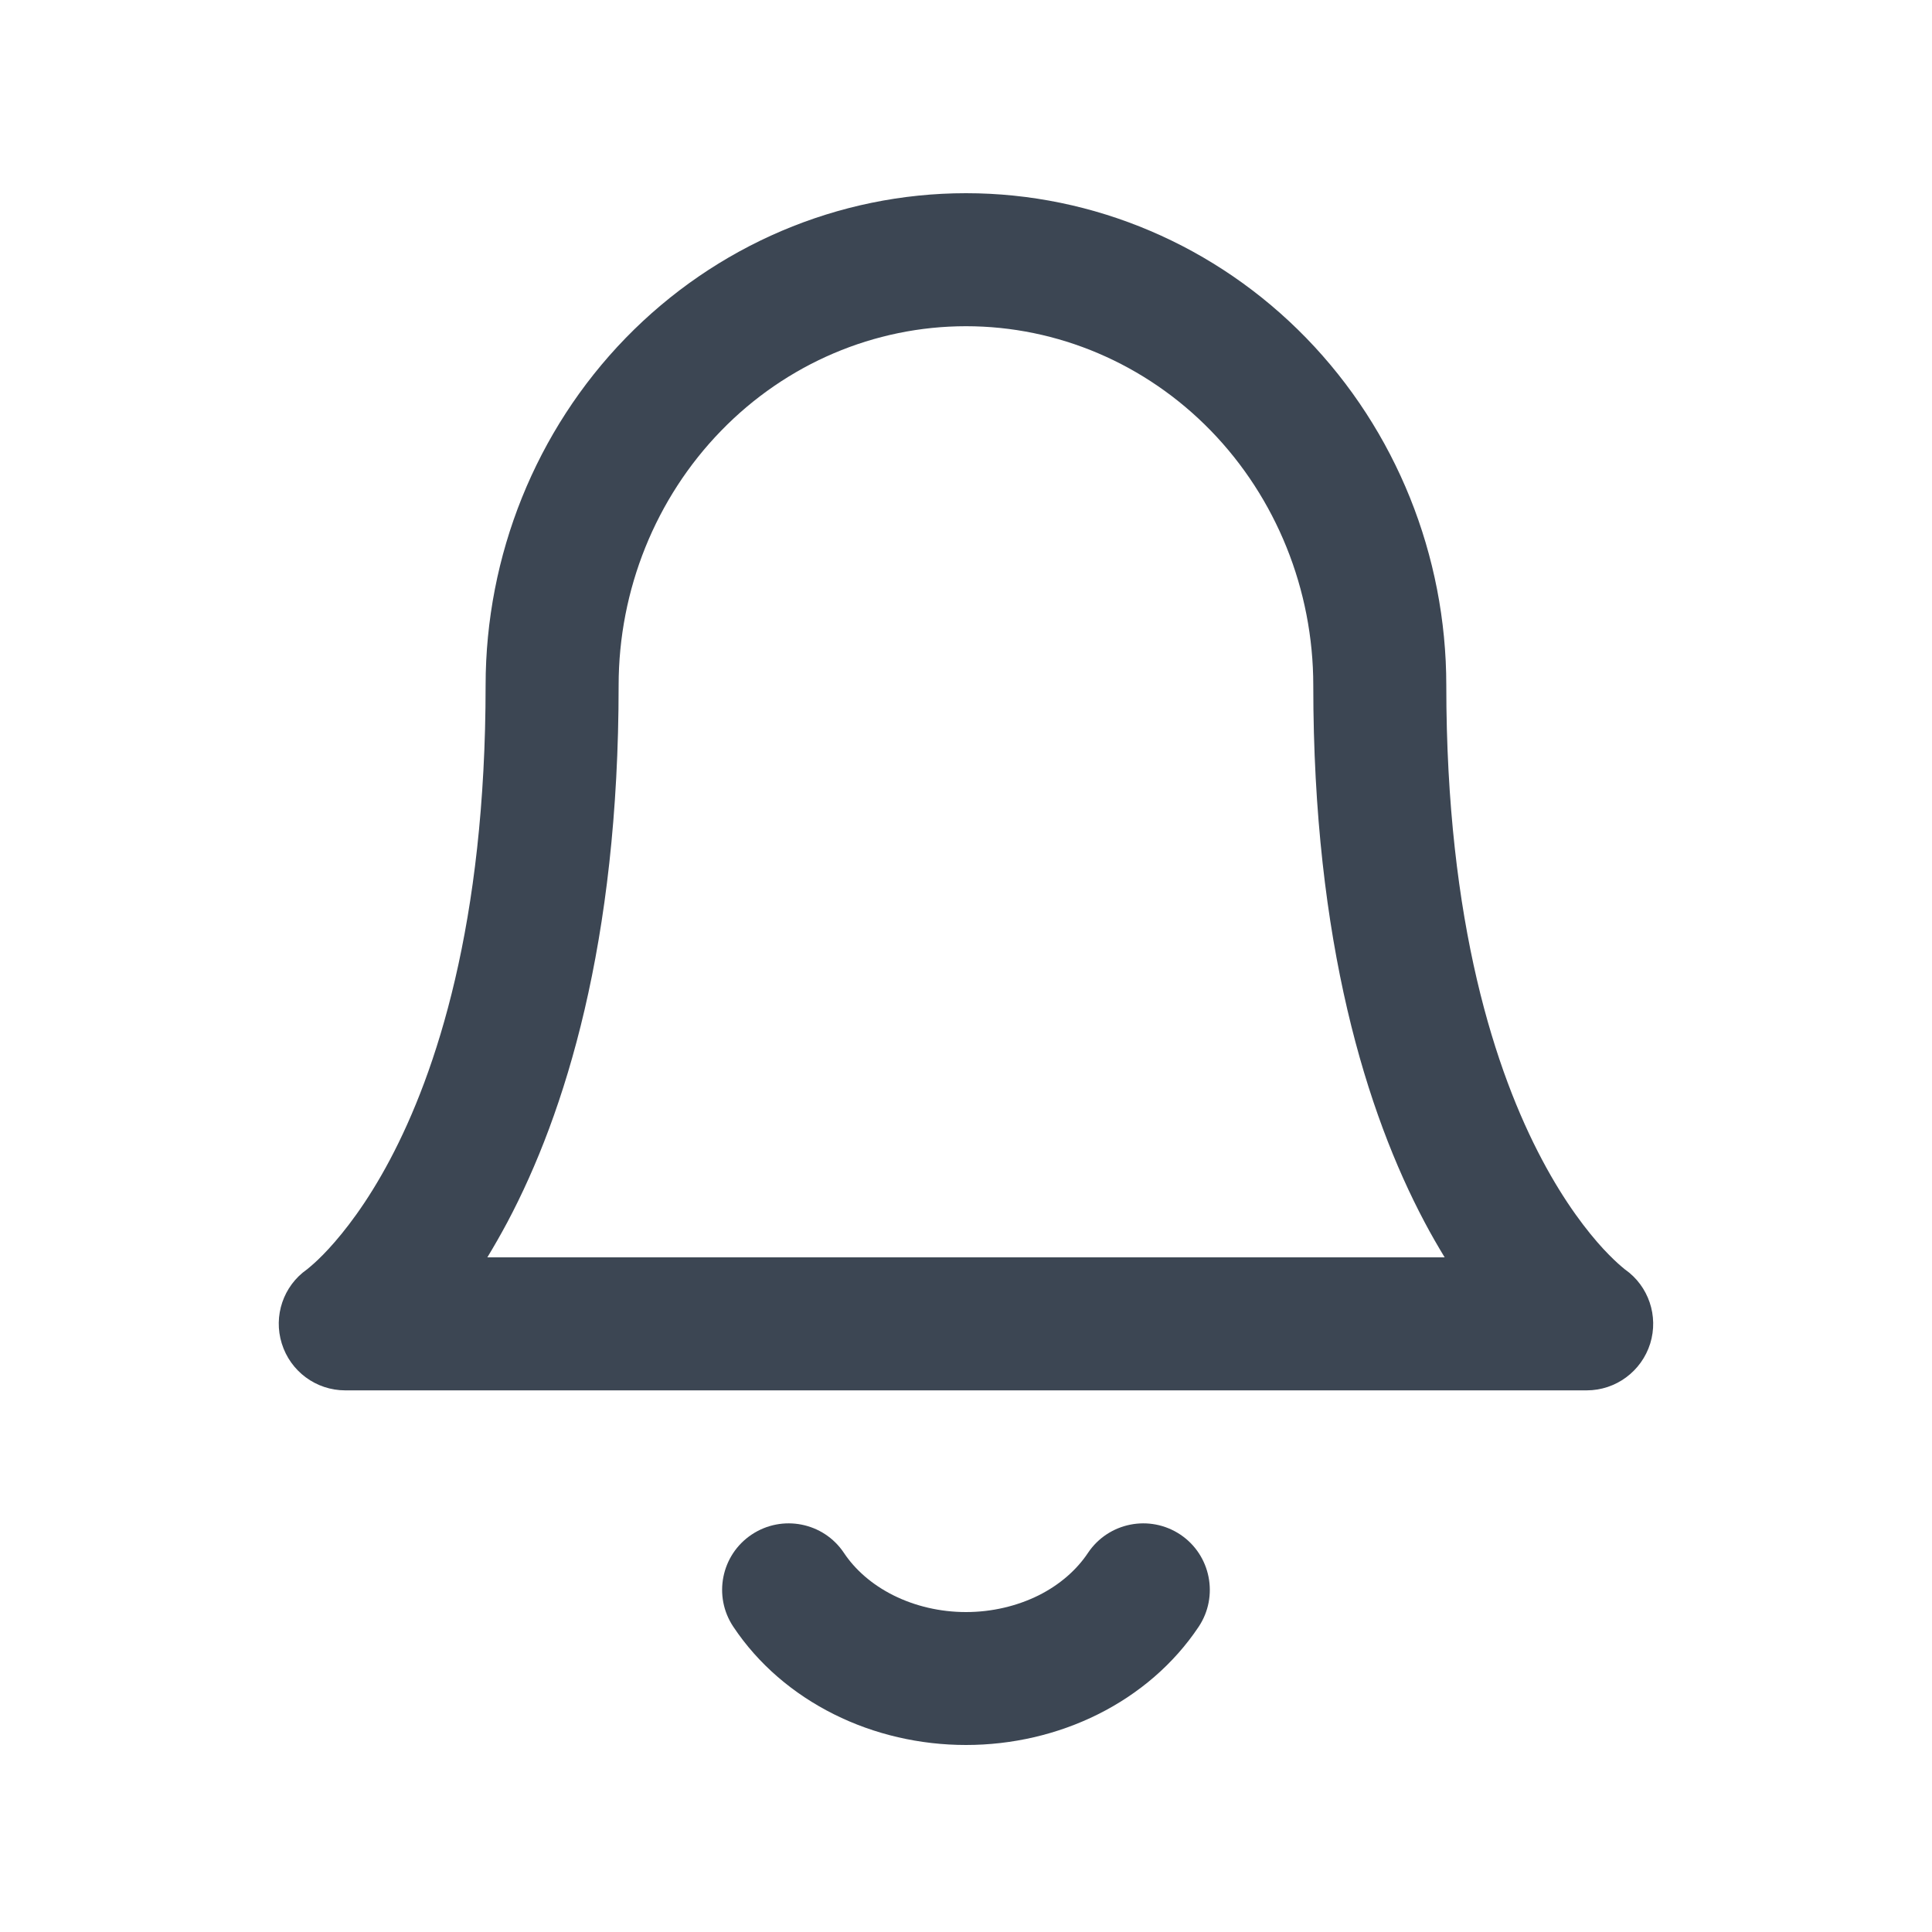 <svg width="20" height="20" viewBox="0 0 20 20" fill="none" xmlns="http://www.w3.org/2000/svg">
<path d="M11.263 16.075C11.475 15.759 11.902 15.675 12.219 15.886C12.534 16.097 12.619 16.525 12.408 16.841C12.15 17.227 11.788 17.536 11.367 17.746C10.946 17.956 10.475 18.064 10 18.064C9.525 18.064 9.053 17.956 8.633 17.746C8.212 17.536 7.849 17.227 7.592 16.841C7.38 16.525 7.465 16.097 7.781 15.886C8.097 15.675 8.525 15.759 8.736 16.075C8.851 16.248 9.025 16.403 9.249 16.515C9.472 16.626 9.731 16.688 10 16.688C10.268 16.688 10.528 16.626 10.752 16.515C10.975 16.403 11.148 16.248 11.263 16.075ZM10 2C11.325 2 12.591 2.542 13.522 3.499C14.452 4.456 14.972 5.75 14.972 7.095C14.972 9.567 15.486 11.106 15.963 12.005C16.202 12.456 16.435 12.752 16.597 12.928C16.679 13.016 16.743 13.075 16.782 13.108C16.801 13.125 16.814 13.135 16.82 13.14C16.821 13.14 16.822 13.141 16.823 13.142C17.066 13.313 17.171 13.623 17.083 13.908C16.993 14.196 16.727 14.393 16.425 14.393H3.574C3.272 14.393 3.006 14.196 2.917 13.908C2.828 13.623 2.933 13.313 3.176 13.142C3.177 13.141 3.178 13.14 3.179 13.14C3.185 13.135 3.198 13.125 3.217 13.108C3.256 13.075 3.321 13.016 3.402 12.928C3.564 12.752 3.798 12.456 4.037 12.005C4.513 11.106 5.027 9.567 5.027 7.095C5.027 5.75 5.547 4.456 6.477 3.499C7.408 2.542 8.675 2 10 2ZM10 3.377C9.053 3.377 8.14 3.764 7.465 4.459C6.788 5.155 6.404 6.103 6.404 7.095C6.404 9.763 5.848 11.528 5.254 12.649C5.184 12.78 5.114 12.902 5.045 13.016H14.955C14.886 12.902 14.815 12.78 14.746 12.649C14.152 11.528 13.595 9.763 13.595 7.095C13.595 6.103 13.211 5.155 12.535 4.459C11.859 3.764 10.947 3.377 10 3.377Z" fill="#3C4653"/>
</svg>
